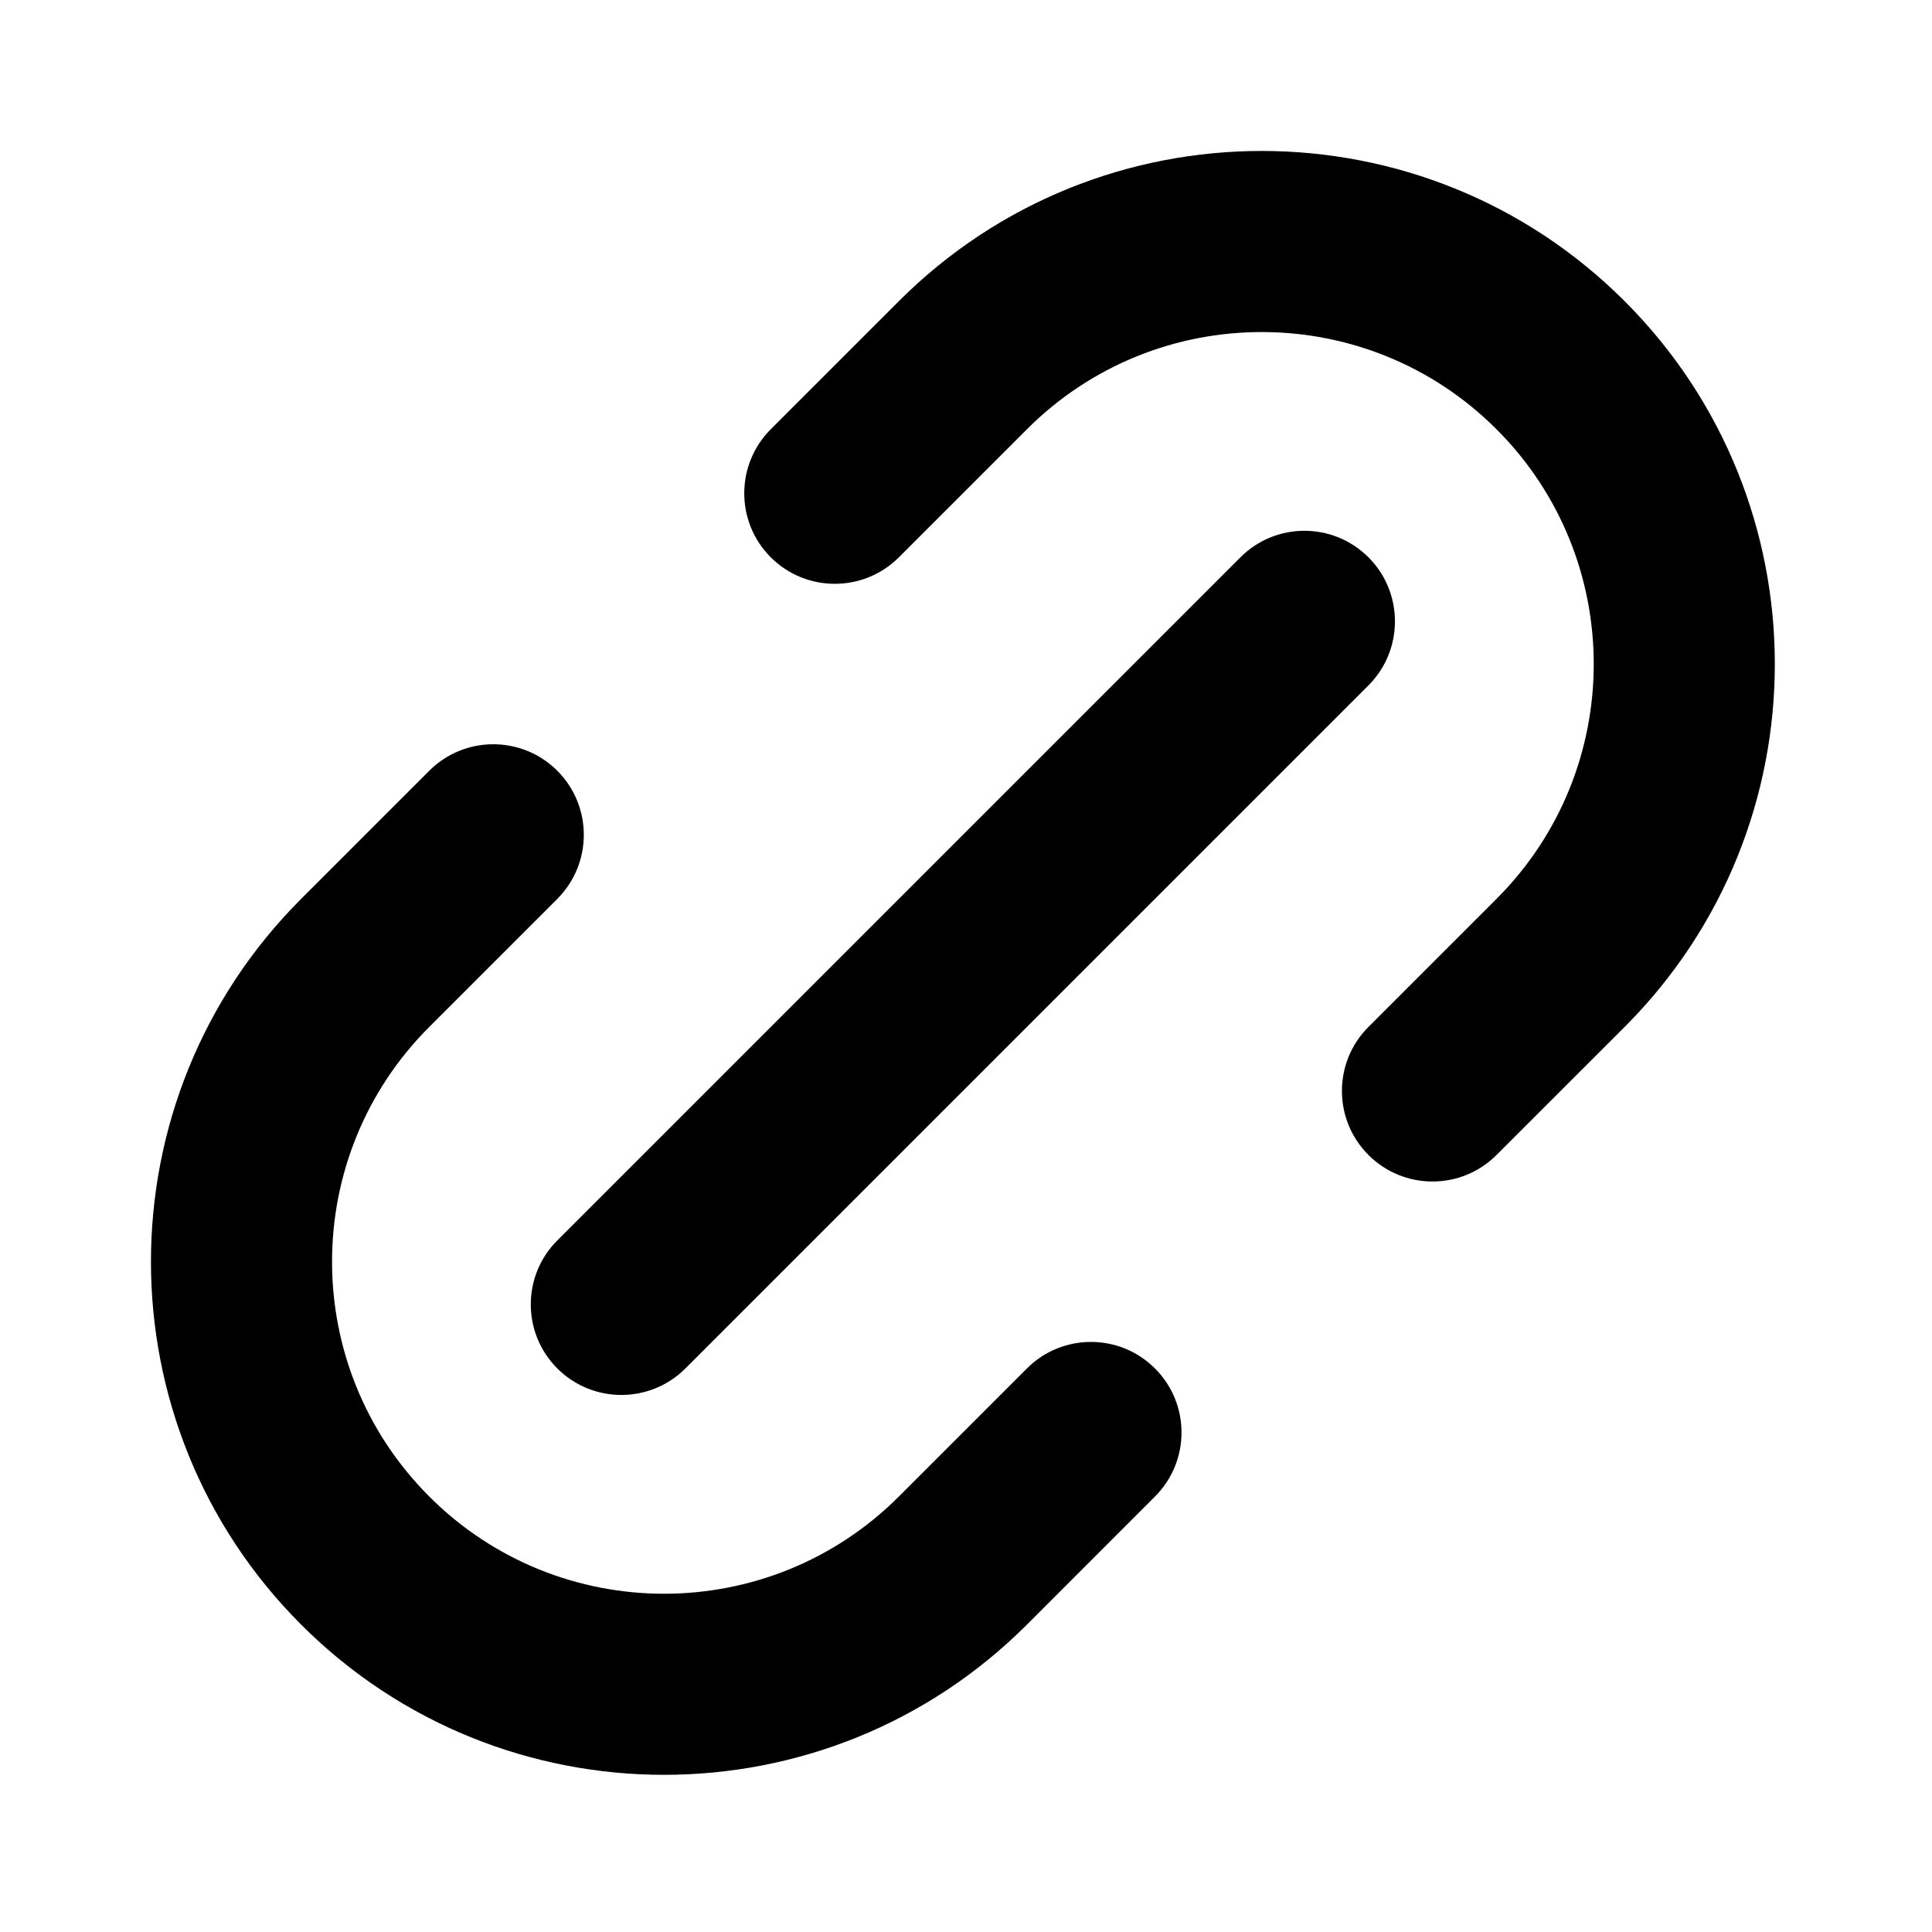 <?xml version="1.0" ?><!DOCTYPE svg  PUBLIC '-//W3C//DTD SVG 1.1//EN'  'http://www.w3.org/Graphics/SVG/1.1/DTD/svg11.dtd'>
<svg fill="#000000" width="800px" height="800px" viewBox="0 0 32 32" style="fill-rule:evenodd;clip-rule:evenodd;stroke-linejoin:round;stroke-miterlimit:2;" version="1.1" xml:space="preserve" xmlns="http://www.w3.org/2000/svg" xmlns:serif="http://www.serif.com/" xmlns:xlink="http://www.w3.org/1999/xlink"><path d="M24.787,19.13l2.122,-2.121c3.317,-3.317 3.317,-8.704 -0,-12.021c-3.318,-3.317 -8.704,-3.317 -12.021,0c-0,0 -2.122,2.122 -2.122,2.122c-0.585,0.585 -0.585,1.535 0,2.121c0.586,0.585 1.536,0.585 2.122,-0l2.121,-2.121c2.146,-2.147 5.632,-2.147 7.778,-0c2.147,2.146 2.147,5.631 0,7.778c0,-0 -2.121,2.121 -2.121,2.121c-0.586,0.585 -0.586,1.536 -0,2.121c0.585,0.586 1.536,0.586 2.121,0Z"/><path d="M7.11,12.766l-2.122,2.122c-3.317,3.317 -3.317,8.703 0,12.021c3.317,3.317 8.704,3.317 12.021,-0c0,-0 2.121,-2.122 2.121,-2.122c0.586,-0.585 0.586,-1.536 0,-2.121c-0.585,-0.586 -1.536,-0.586 -2.121,-0l-2.121,2.121c-2.147,2.147 -5.632,2.147 -7.778,0c-2.147,-2.146 -2.147,-5.632 -0,-7.778c-0,0 2.121,-2.121 2.121,-2.121c0.585,-0.586 0.585,-1.536 -0,-2.122c-0.586,-0.585 -1.536,-0.585 -2.121,0Z"/><path d="M11.352,22.666l11.314,-11.314c0.585,-0.585 0.585,-1.536 -0,-2.121c-0.586,-0.586 -1.536,-0.586 -2.121,-0l-11.314,11.314c-0.586,0.585 -0.586,1.535 -0,2.121c0.585,0.585 1.536,0.585 2.121,-0Z"/><g id="Icon"/></svg>